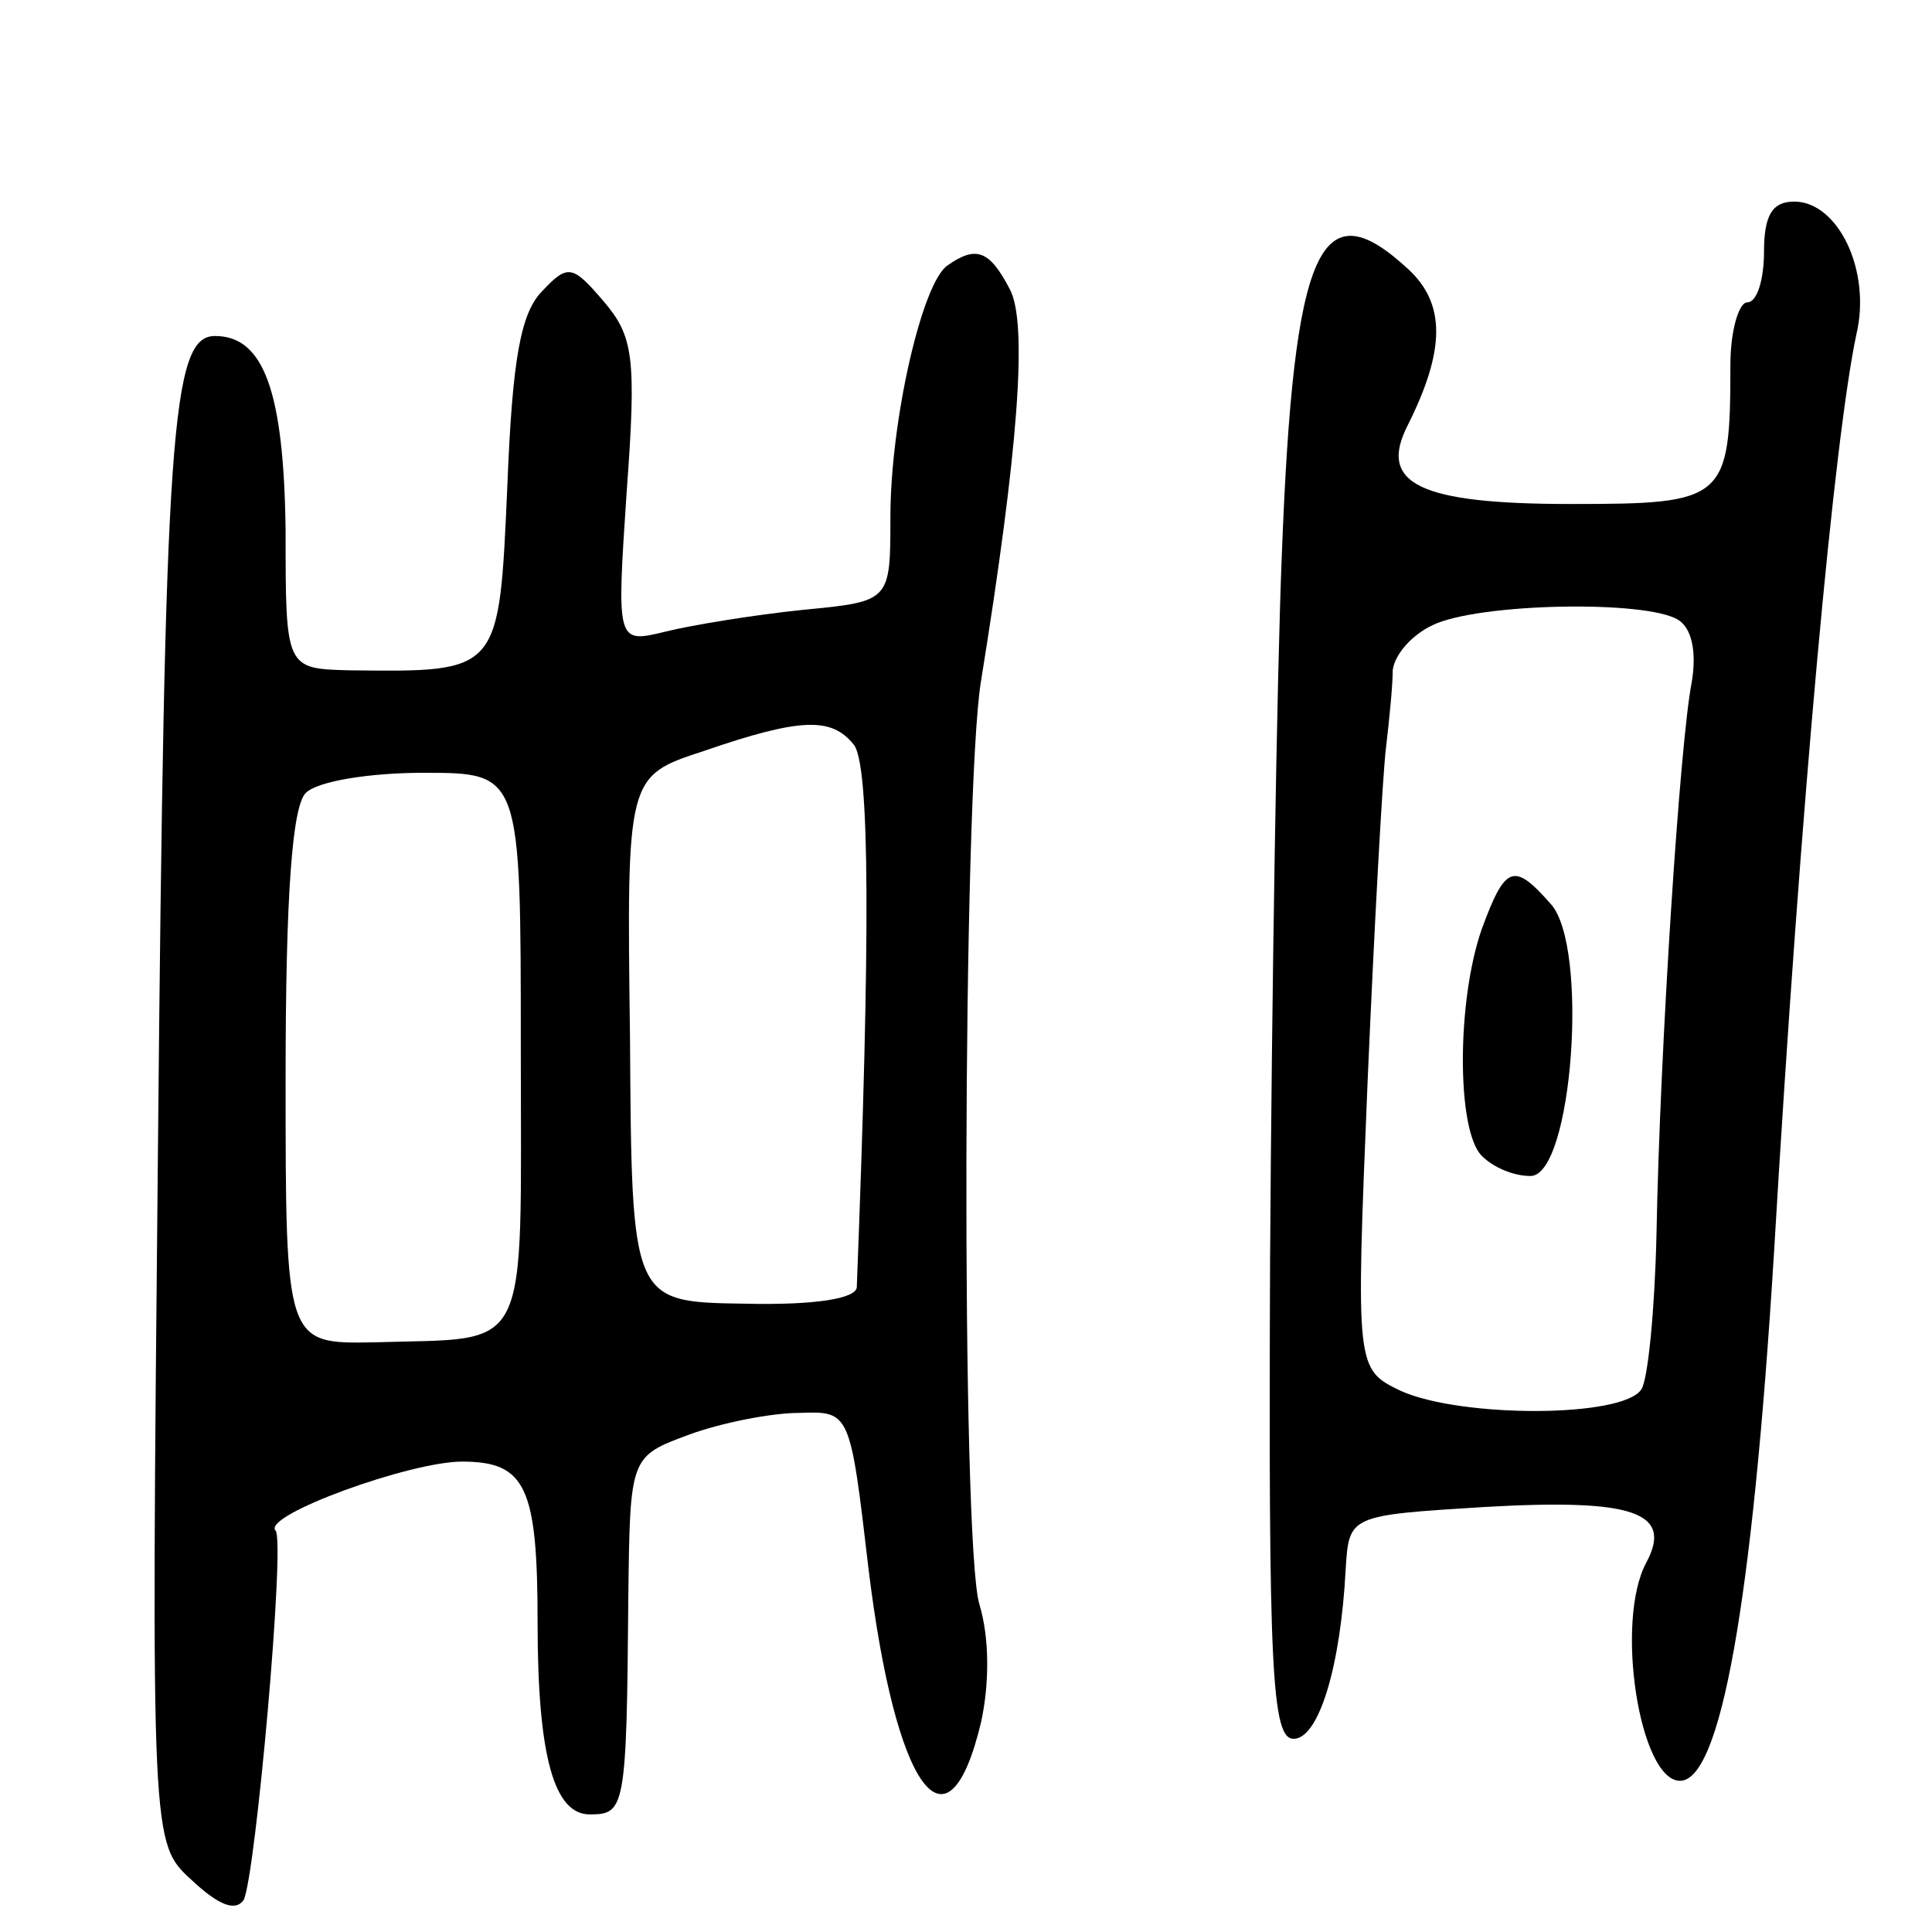 <svg version="1.0" xmlns="http://www.w3.org/2000/svg" width="115" height="115" viewBox="0 0 115 115" ><g transform="translate(0,115) scale(0.1,-0.1)" ><path d="M1050 1000 c0 -16 -4 -30 -10 -30 -5 0 -10 -17 -10 -37 0 -81 -3 -83 -95 -83 -90 0 -115 12 -97 47 22 44 23 72 0 93 -52 48 -68 14 -75 -170 -3 -74 -6 -263 -7 -420 -1 -244 1 -285 14 -285 15 0 28 43 31 101 2 32 2 32 83 37 88 5 112 -3 96 -33 -19 -35 -4 -130 20 -130 24 0 43 104 56 315 16 271 36 485 49 546 9 38 -11 79 -37 79 -13 0 -18 -8 -18 -30z m-51 -219 c8 -5 11 -19 8 -37 -7 -35 -19 -219 -21 -329 -1 -44 -5 -86 -9 -92 -11 -17 -107 -17 -143 -1 -27 13 -27 13 -20 183 4 93 9 184 11 200 2 17 4 37 4 46 1 9 11 21 24 27 27 13 127 15 146 3z"/><path d="M882 597 c-15 -43 -15 -120 0 -135 7 -7 19 -12 29 -12 25 0 35 137 12 162 -22 25 -27 23 -41 -15z"/><path d="M564 992 c-15 -10 -34 -92 -34 -150 0 -50 0 -50 -52 -55 -29 -3 -66 -9 -82 -13 -29 -7 -29 -7 -23 83 6 81 4 93 -14 114 -18 21 -21 22 -36 6 -13 -13 -18 -40 -21 -116 -5 -112 -4 -111 -94 -110 -38 1 -38 1 -38 83 -1 83 -13 116 -42 116 -26 0 -30 -56 -34 -486 -4 -411 -4 -411 20 -433 16 -15 26 -19 31 -12 7 13 25 214 19 220 -8 9 80 41 111 41 38 0 45 -15 45 -96 0 -80 10 -114 31 -114 21 0 22 3 23 129 1 84 1 84 36 97 19 7 49 13 66 13 30 1 30 1 41 -93 16 -131 47 -175 67 -91 5 23 5 50 -1 70 -11 35 -10 485 1 550 22 136 28 213 17 233 -12 23 -20 26 -37 14z m-56 -285 c10 -11 10 -117 2 -323 0 -7 -25 -11 -67 -10 -67 1 -67 1 -68 158 -2 156 -2 156 44 171 58 20 76 20 89 4z m-198 -181 c0 -186 7 -172 -87 -175 -53 -1 -53 -1 -53 157 0 110 4 162 12 170 7 7 38 12 70 12 58 0 58 0 58 -164z"/></g></svg> 
